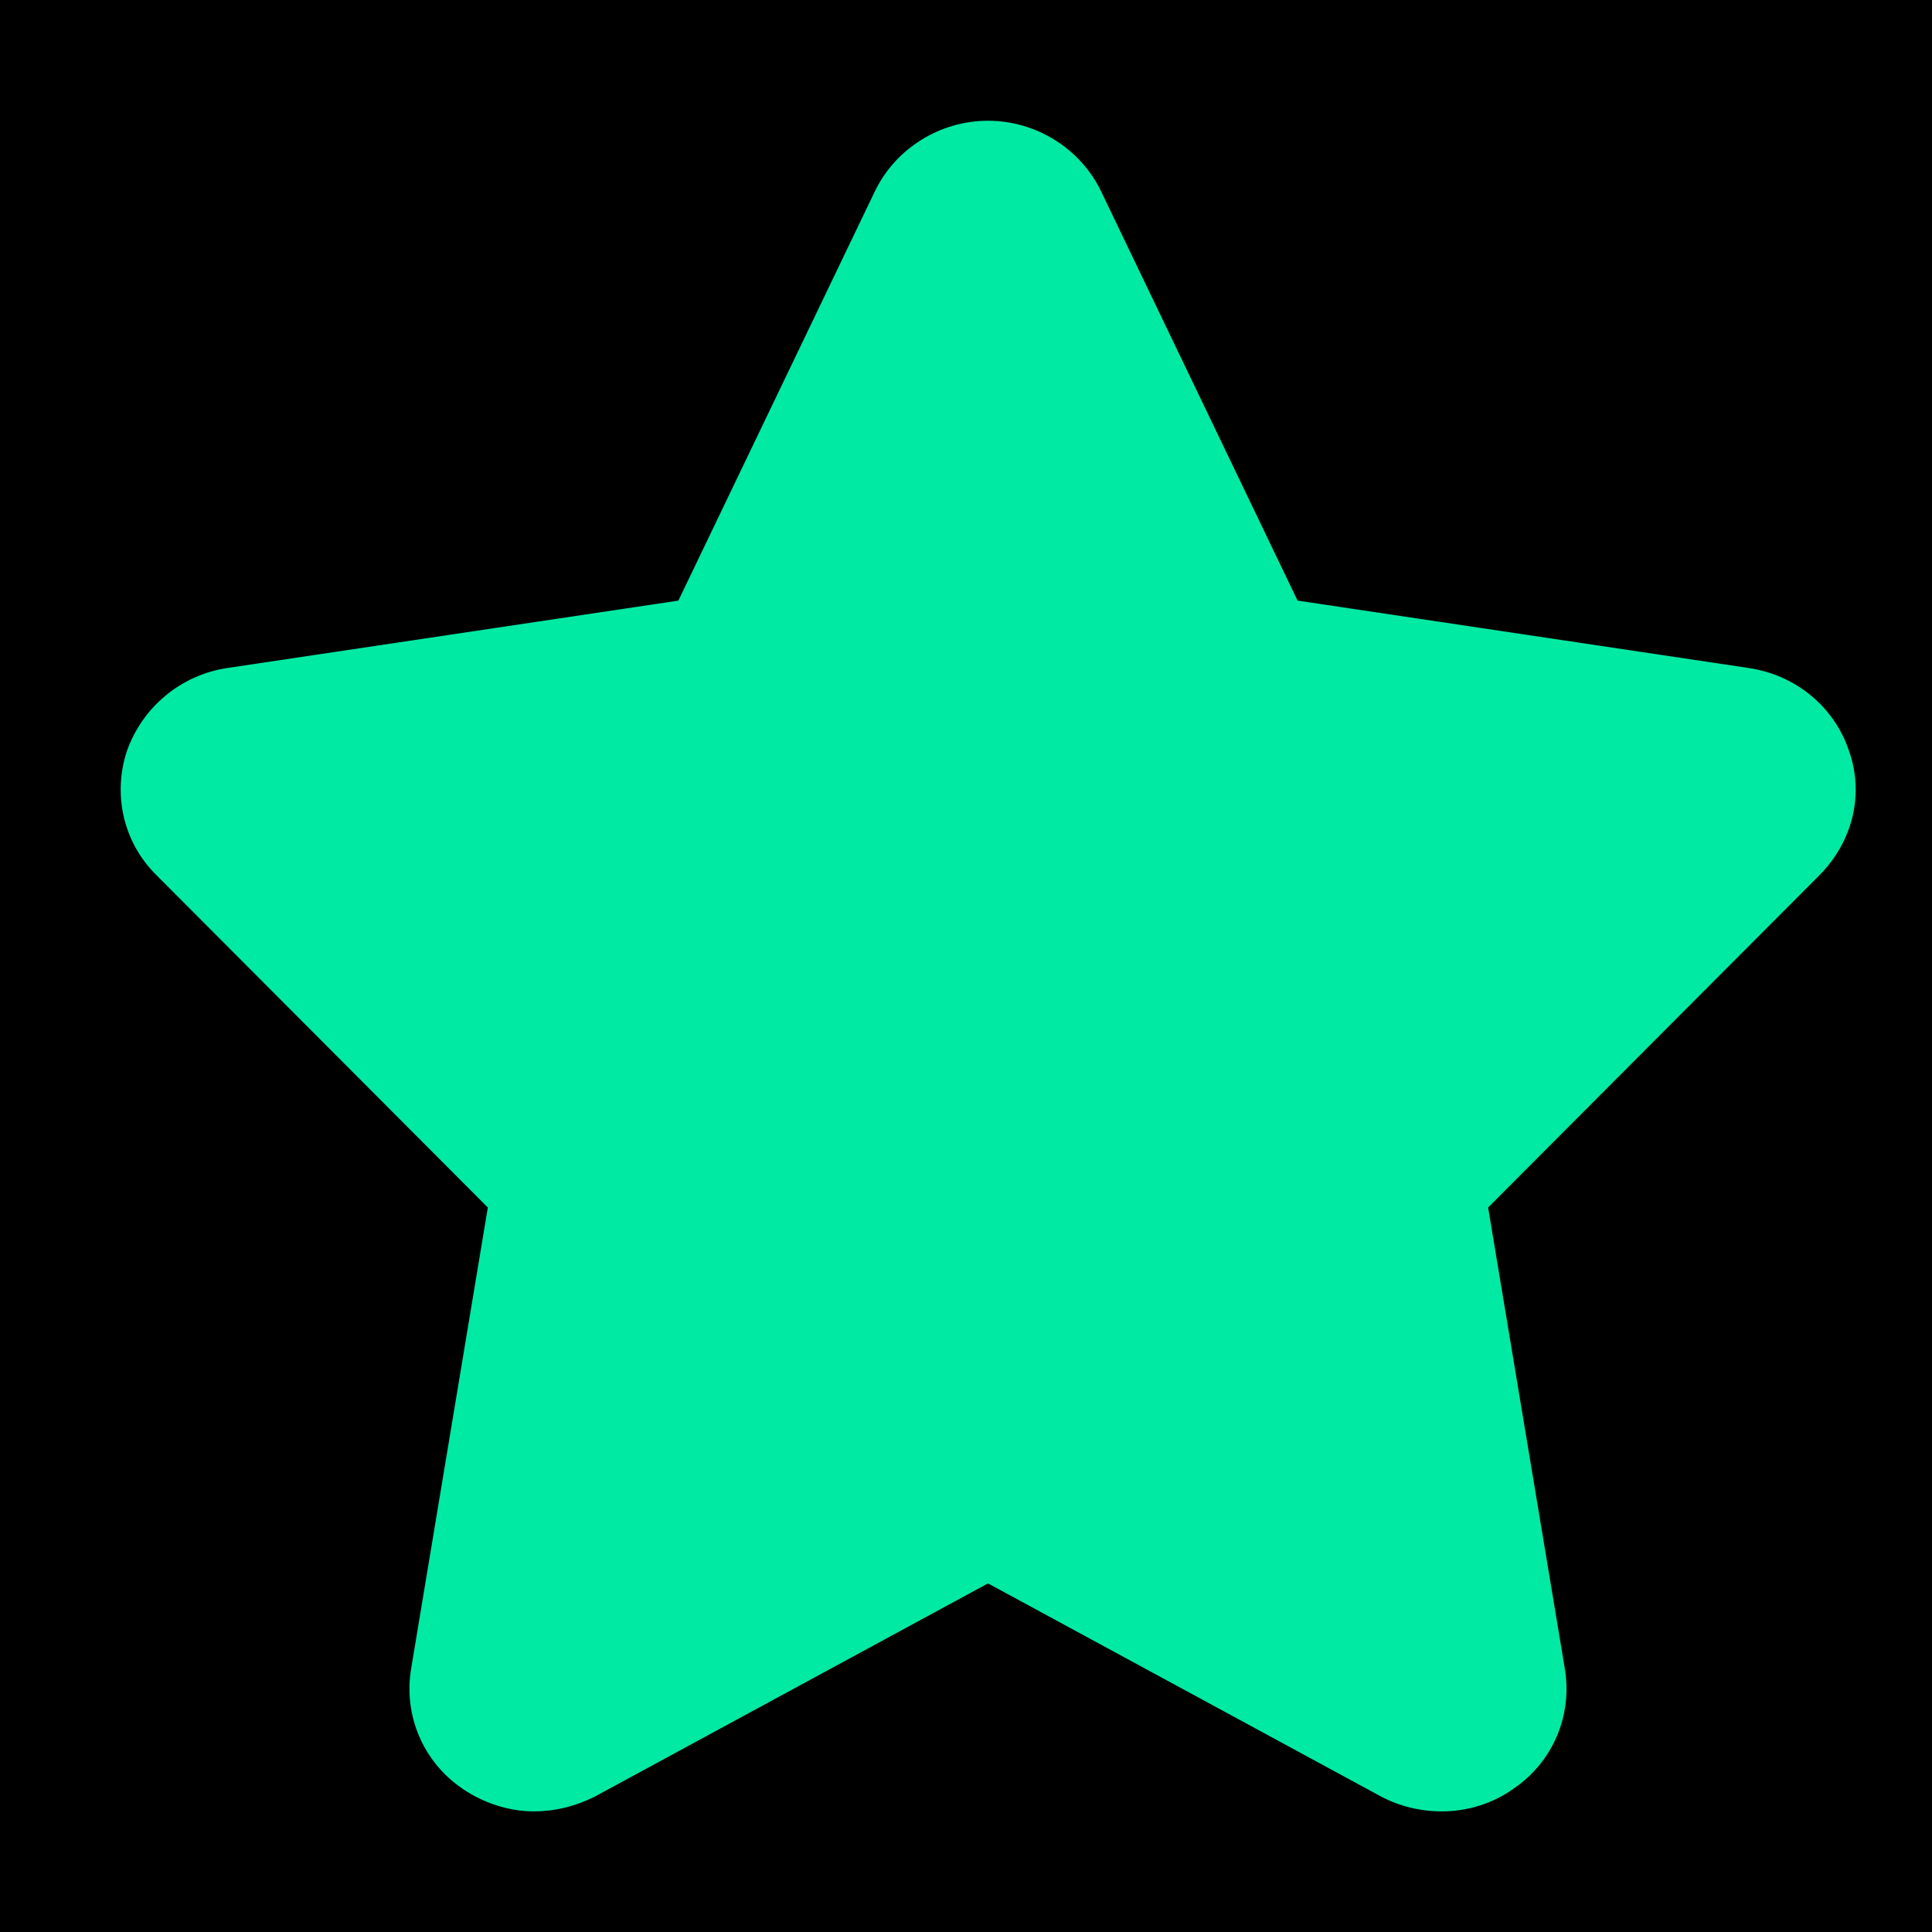 <svg height="16" viewBox="0 0 16 16" width="16" xmlns="http://www.w3.org/2000/svg"><g fill="none" fill-rule="evenodd"><path d="m-72-462h360v1343h-360z" fill="#fff"/><path d="m0 0h360v1343h-360z" fill="#000" transform="translate(-72 -463)"/><path d="m14.311 5.214c-.122-.361-.439-.624-.83-.682l-3.735-.558-1.628-3.391c-.171-.353-.537-.583-.936-.583-.399 0-.765.23-.936.583l-1.628 3.391-3.735.558c-.382.057-.7.32-.83.682-.122.361-.033.764.244 1.035l2.743 2.751-.635 3.818c-.065.386.098.772.423.994.179.123.391.189.594.189.171 0 .342-.041.505-.123l3.255-1.765 3.255 1.765c.155.082.326.123.505.123.212 0 .423-.066.594-.189.326-.222.488-.608.423-.994l-.635-3.818 2.743-2.751c.277-.279.374-.673.244-1.035z" fill="#00eaa4" fill-rule="nonzero" transform="translate(1 1)"/></g></svg>